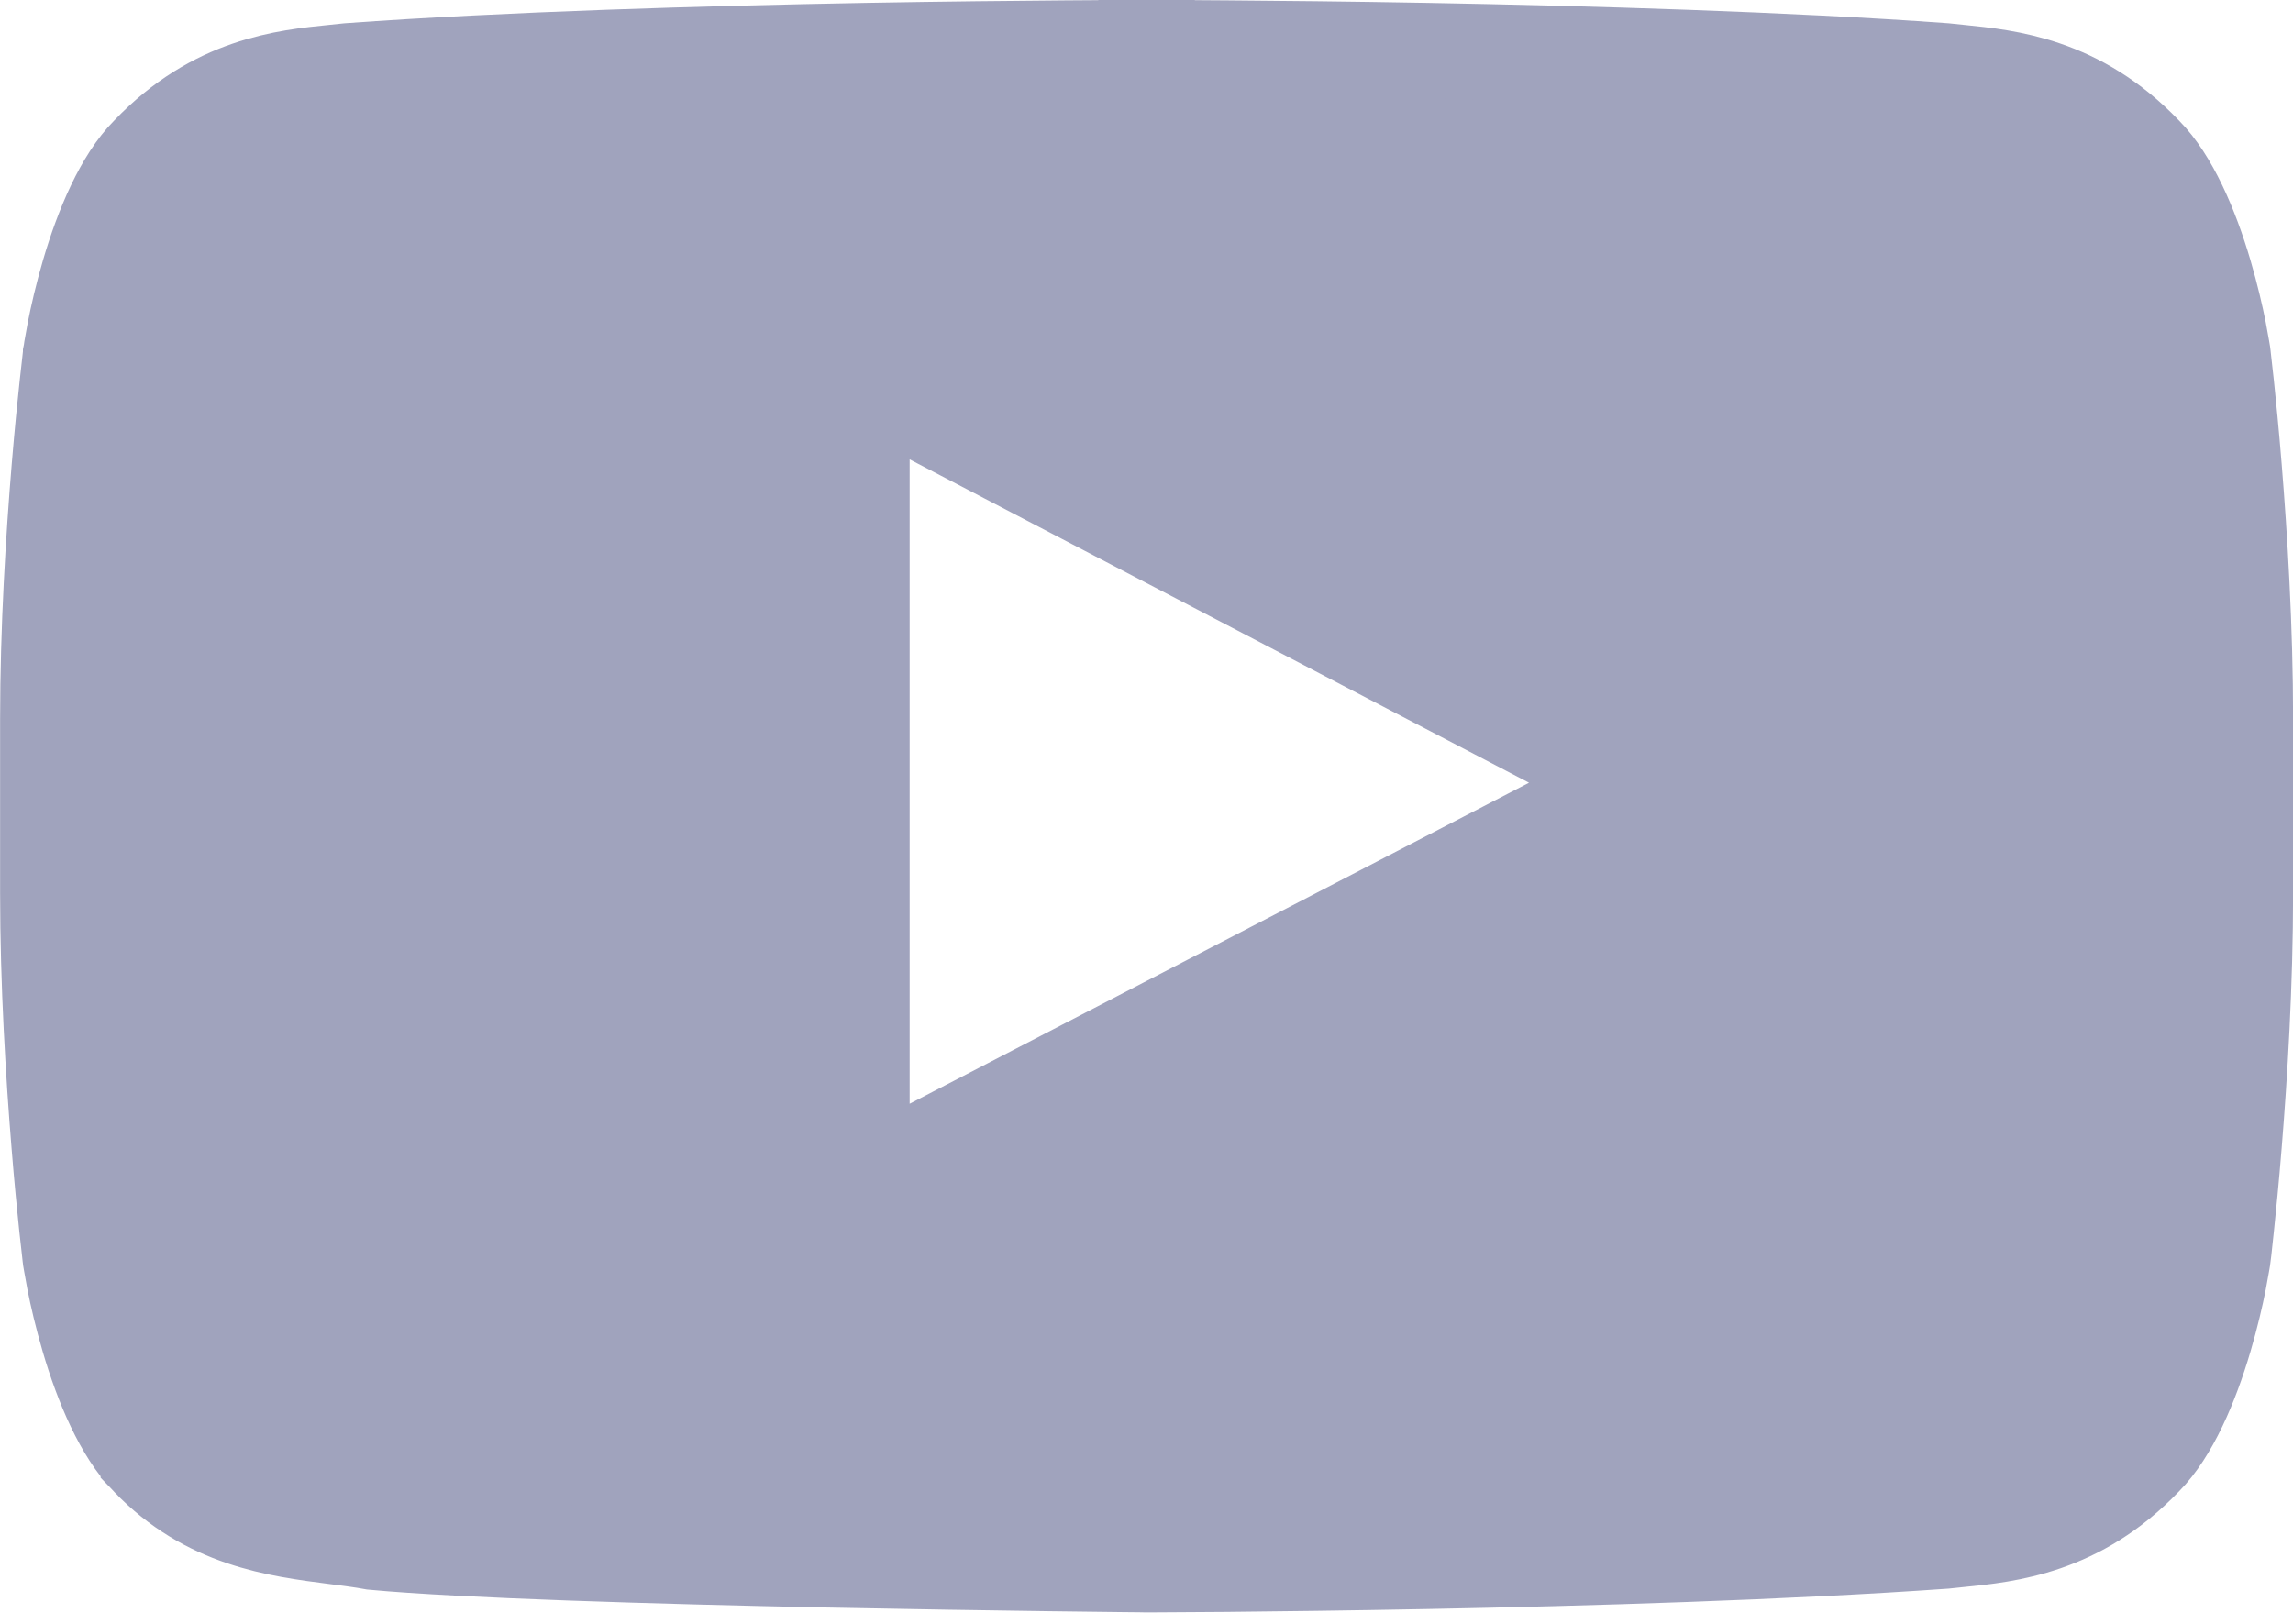 <?xml version="1.0" encoding="UTF-8"?> <svg xmlns="http://www.w3.org/2000/svg" width="24" height="17" viewBox="0 0 24 17" fill="none"><path d="M22.444 1.606L22.444 1.606L22.451 1.613C22.718 1.883 22.93 2.373 23.075 2.865C23.144 3.1 23.193 3.314 23.224 3.47C23.239 3.548 23.25 3.61 23.257 3.652C23.261 3.673 23.263 3.689 23.265 3.7L23.266 3.708L23.266 3.709L23.268 3.724L23.275 3.787C23.282 3.842 23.291 3.924 23.302 4.029C23.324 4.238 23.354 4.538 23.383 4.898C23.442 5.62 23.501 6.576 23.501 7.528V9.347C23.501 10.301 23.442 11.258 23.383 11.978C23.354 12.338 23.324 12.638 23.302 12.847C23.291 12.951 23.282 13.033 23.276 13.088L23.268 13.151L23.266 13.166L23.266 13.167L23.265 13.175C23.263 13.186 23.261 13.202 23.257 13.223C23.25 13.265 23.239 13.327 23.224 13.405C23.193 13.561 23.144 13.775 23.075 14.009C22.93 14.502 22.718 14.992 22.451 15.262L22.451 15.262L22.444 15.269C21.753 15.991 21.016 16.066 20.507 16.117C20.453 16.122 20.402 16.128 20.354 16.133C18.691 16.251 16.607 16.313 14.933 16.345C14.095 16.361 13.361 16.37 12.837 16.375C12.575 16.377 12.366 16.378 12.222 16.379L12.057 16.38L12.014 16.38L12.004 16.38L12.001 16.38L11.988 16.38L11.935 16.379L11.735 16.377C11.561 16.375 11.31 16.372 11.003 16.368C10.389 16.36 9.55 16.347 8.651 16.329C6.86 16.292 4.858 16.233 3.91 16.145C3.785 16.122 3.651 16.105 3.51 16.087C2.902 16.009 2.171 15.915 1.553 15.269L1.553 15.268L1.547 15.263C1.282 14.993 1.071 14.502 0.927 14.01C0.858 13.775 0.809 13.561 0.778 13.405C0.763 13.327 0.752 13.265 0.745 13.223C0.741 13.202 0.739 13.186 0.737 13.175L0.736 13.166L0.734 13.151L0.727 13.088C0.72 13.033 0.711 12.951 0.7 12.846C0.678 12.637 0.648 12.337 0.619 11.977C0.56 11.255 0.501 10.299 0.501 9.347V7.528C0.501 6.577 0.561 5.62 0.621 4.899C0.651 4.539 0.681 4.239 0.704 4.03C0.715 3.925 0.724 3.843 0.731 3.788L0.738 3.725L0.74 3.709L0.74 3.708L0.742 3.698C0.743 3.688 0.746 3.672 0.749 3.651C0.756 3.609 0.767 3.547 0.782 3.469C0.813 3.313 0.861 3.099 0.93 2.864C1.074 2.372 1.284 1.882 1.551 1.613L1.551 1.613L1.558 1.606C2.248 0.884 2.986 0.809 3.495 0.758C3.549 0.752 3.6 0.747 3.648 0.742C5.311 0.621 7.393 0.561 9.066 0.53C9.904 0.515 10.637 0.508 11.16 0.504C11.422 0.502 11.631 0.501 11.775 0.5L11.94 0.5L11.982 0.5L11.993 0.5L11.995 0.5L11.996 0.5H11.996L11.996 0V0.5H12.006V0L12.006 0.5H12.006L12.007 0.5L12.009 0.5L12.02 0.5L12.062 0.5L12.227 0.5C12.371 0.501 12.58 0.502 12.842 0.504C13.365 0.508 14.098 0.515 14.936 0.53C16.609 0.561 18.691 0.621 20.354 0.742C20.402 0.747 20.453 0.752 20.507 0.758C21.016 0.809 21.753 0.884 22.444 1.606ZM9.021 11.555V12.377L9.751 11.999L16.234 8.638L17.087 8.195L16.235 7.751L9.753 4.366L9.021 3.984V4.809V11.555Z" fill="#A0A3BD" stroke="#A0A3BD"></path></svg> 